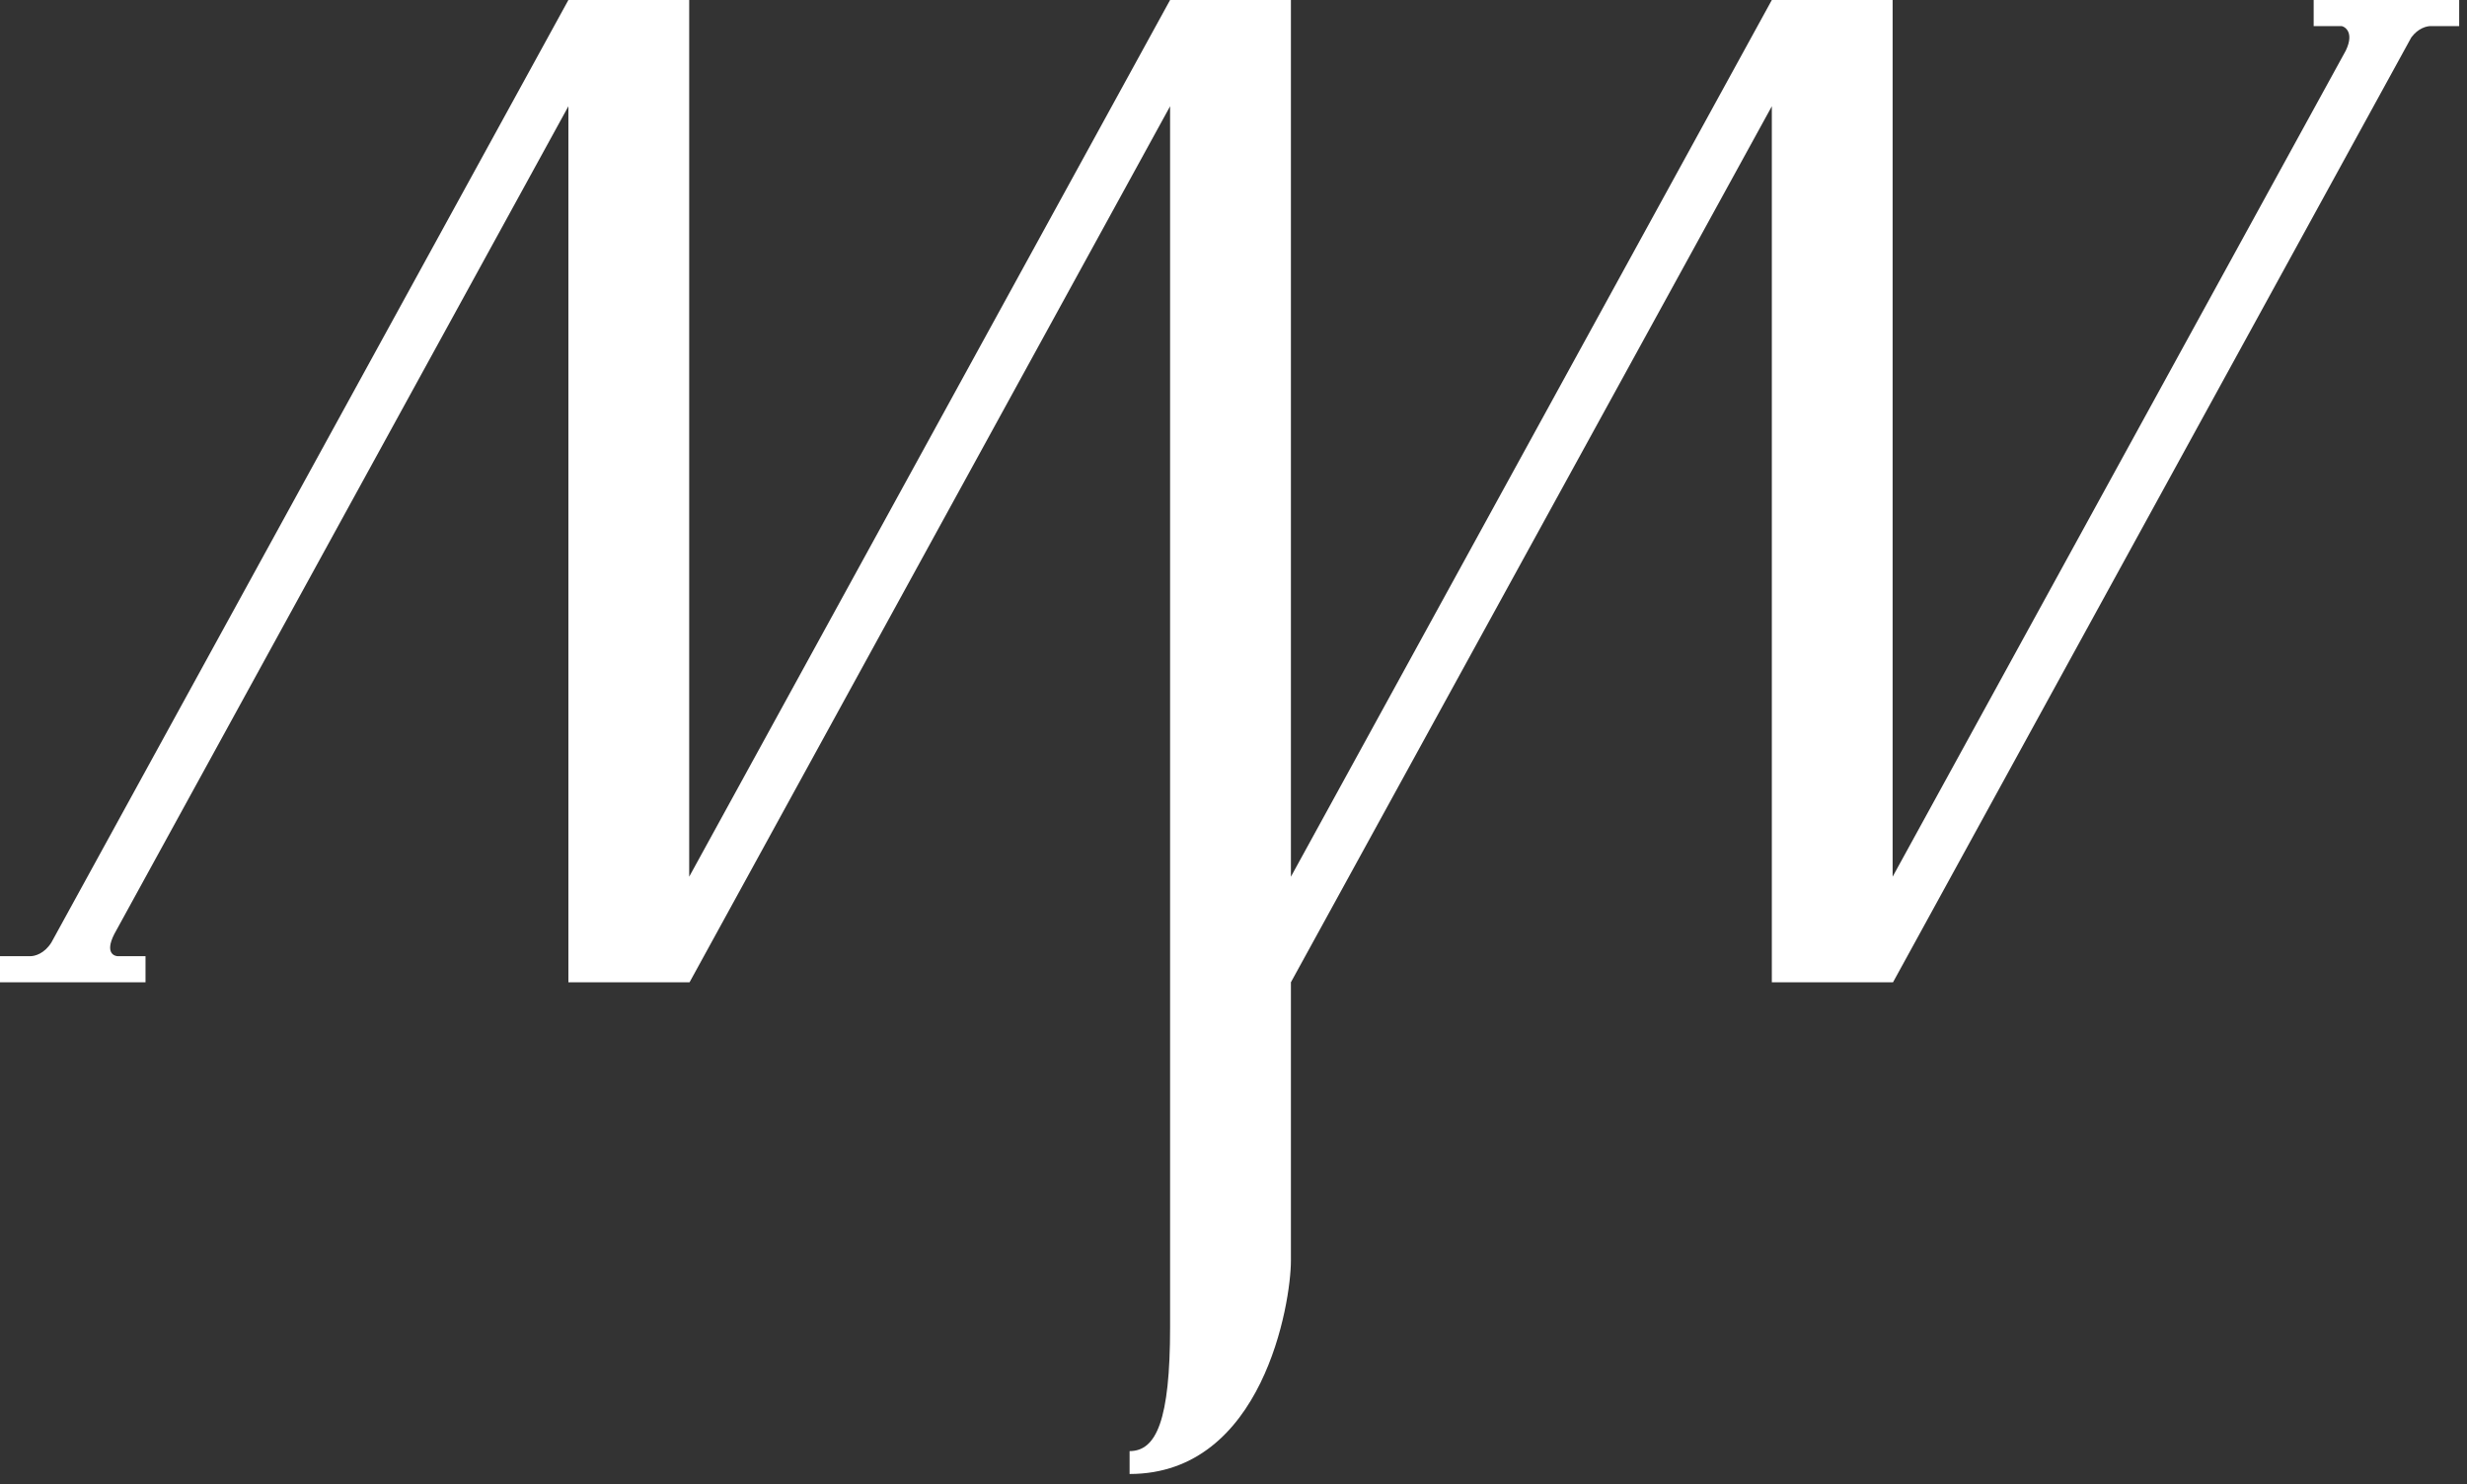 <svg width="118" height="71" viewBox="0 0 118 71" fill="none" xmlns="http://www.w3.org/2000/svg">
<rect x="0" y="0" width="118" height="71" fill="#333333" stroke="none"/>
<path fill-rule="evenodd" clip-rule="evenodd" d="M115.336 1.79C115.666 1.345 116.071 1.248 116.262 1.248H117.626V0H110.666V1.248H111.997C112.081 1.248 112.654 1.481 112.201 2.423L90.527 41.939V0H84.749L61.746 41.939V0H55.967L32.965 41.939V0H27.187L2.458 45.085C2.117 45.627 1.661 45.74 1.455 45.74H0V46.988H6.96V45.74H5.629C5.543 45.74 4.974 45.655 5.466 44.683L27.187 5.083V46.988H32.983L55.967 5.083V63.491C55.967 67.942 55.308 69.415 54.03 69.415V70.51C60.425 70.51 61.746 62.303 61.746 60.309V46.988L84.749 5.083V46.988H90.546L115.336 1.79Z" fill="white"/>
</svg>
